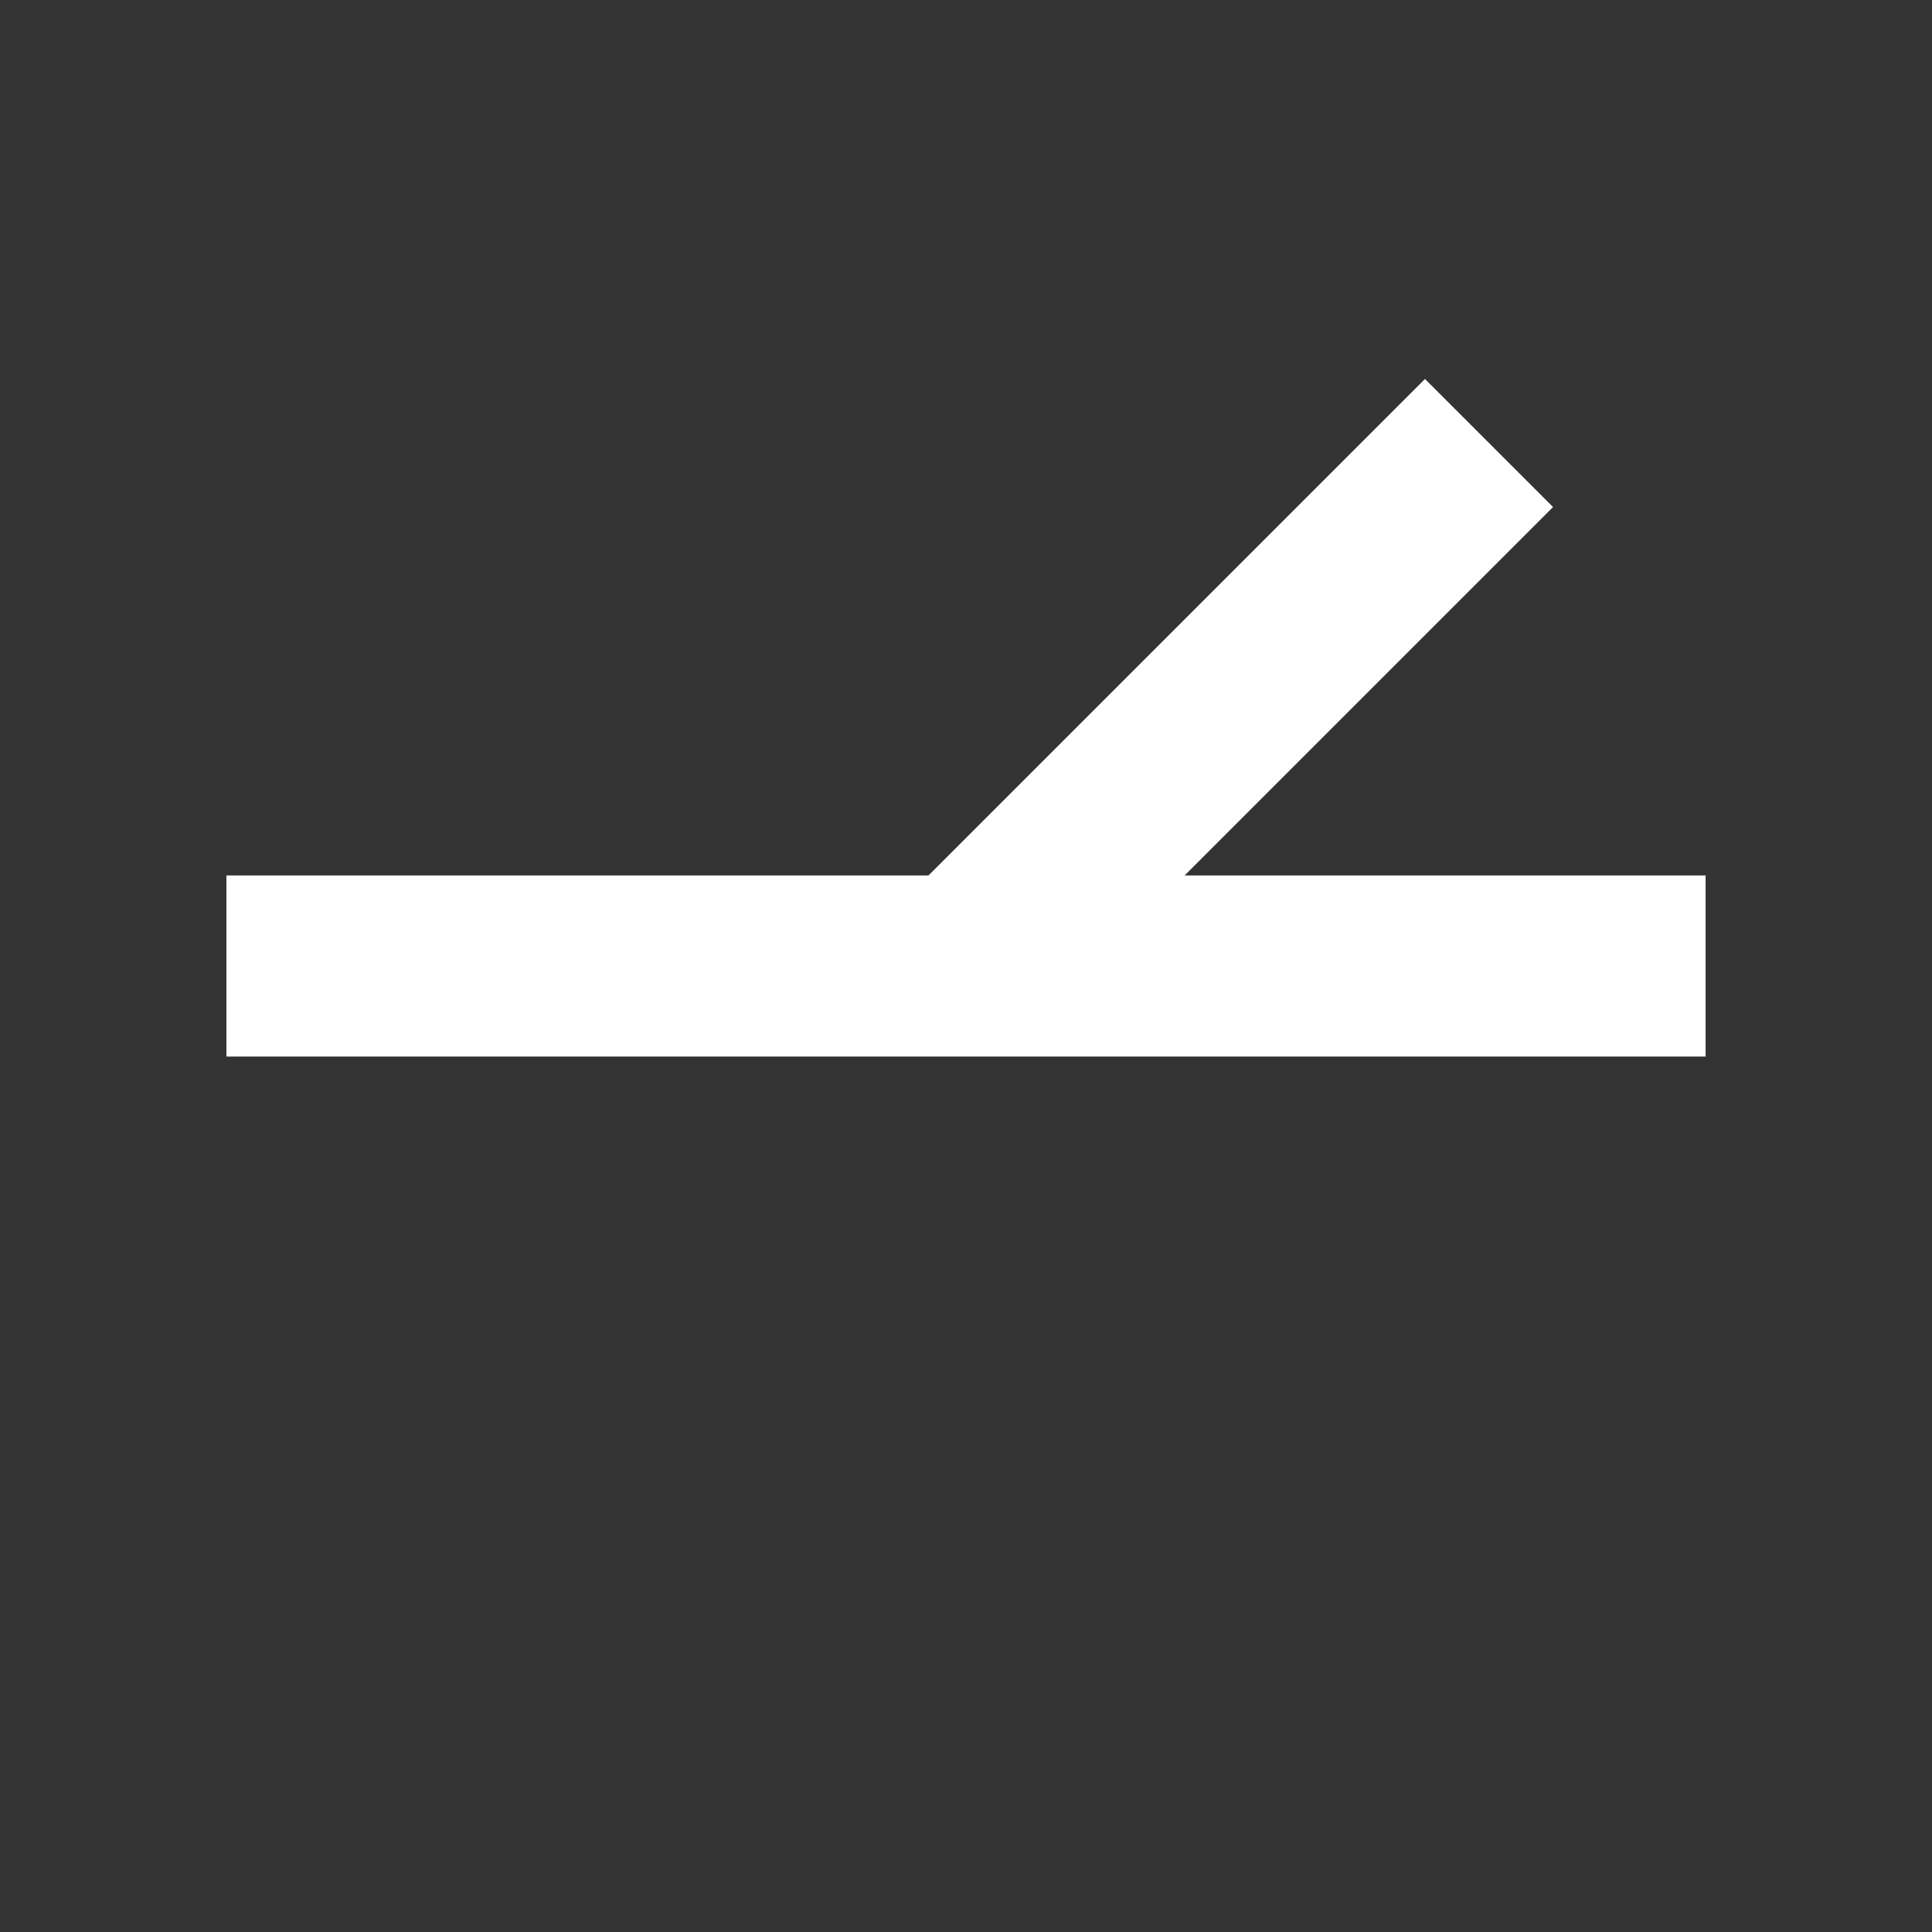 <?xml version="1.0" encoding="UTF-8"?>
<svg id="Calque_1" data-name="Calque 1" xmlns="http://www.w3.org/2000/svg" viewBox="0 0 128 128">
  <rect x="0" y="0" width="128" height="128" fill="#333333" stroke="none"/>
  <defs>
    <style>
      .cls-1 {
        fill: none;
        stroke: #fff;
        stroke-miterlimit: 10;
        stroke-width: 12px;
      }
    </style>
  </defs>
  <line class="cls-1" x1="113" y1="64" x2="15" y2="64"/>
  <line class="cls-1" x1="98.65" y1="29.35" x2="64" y2="64"/>
</svg>
